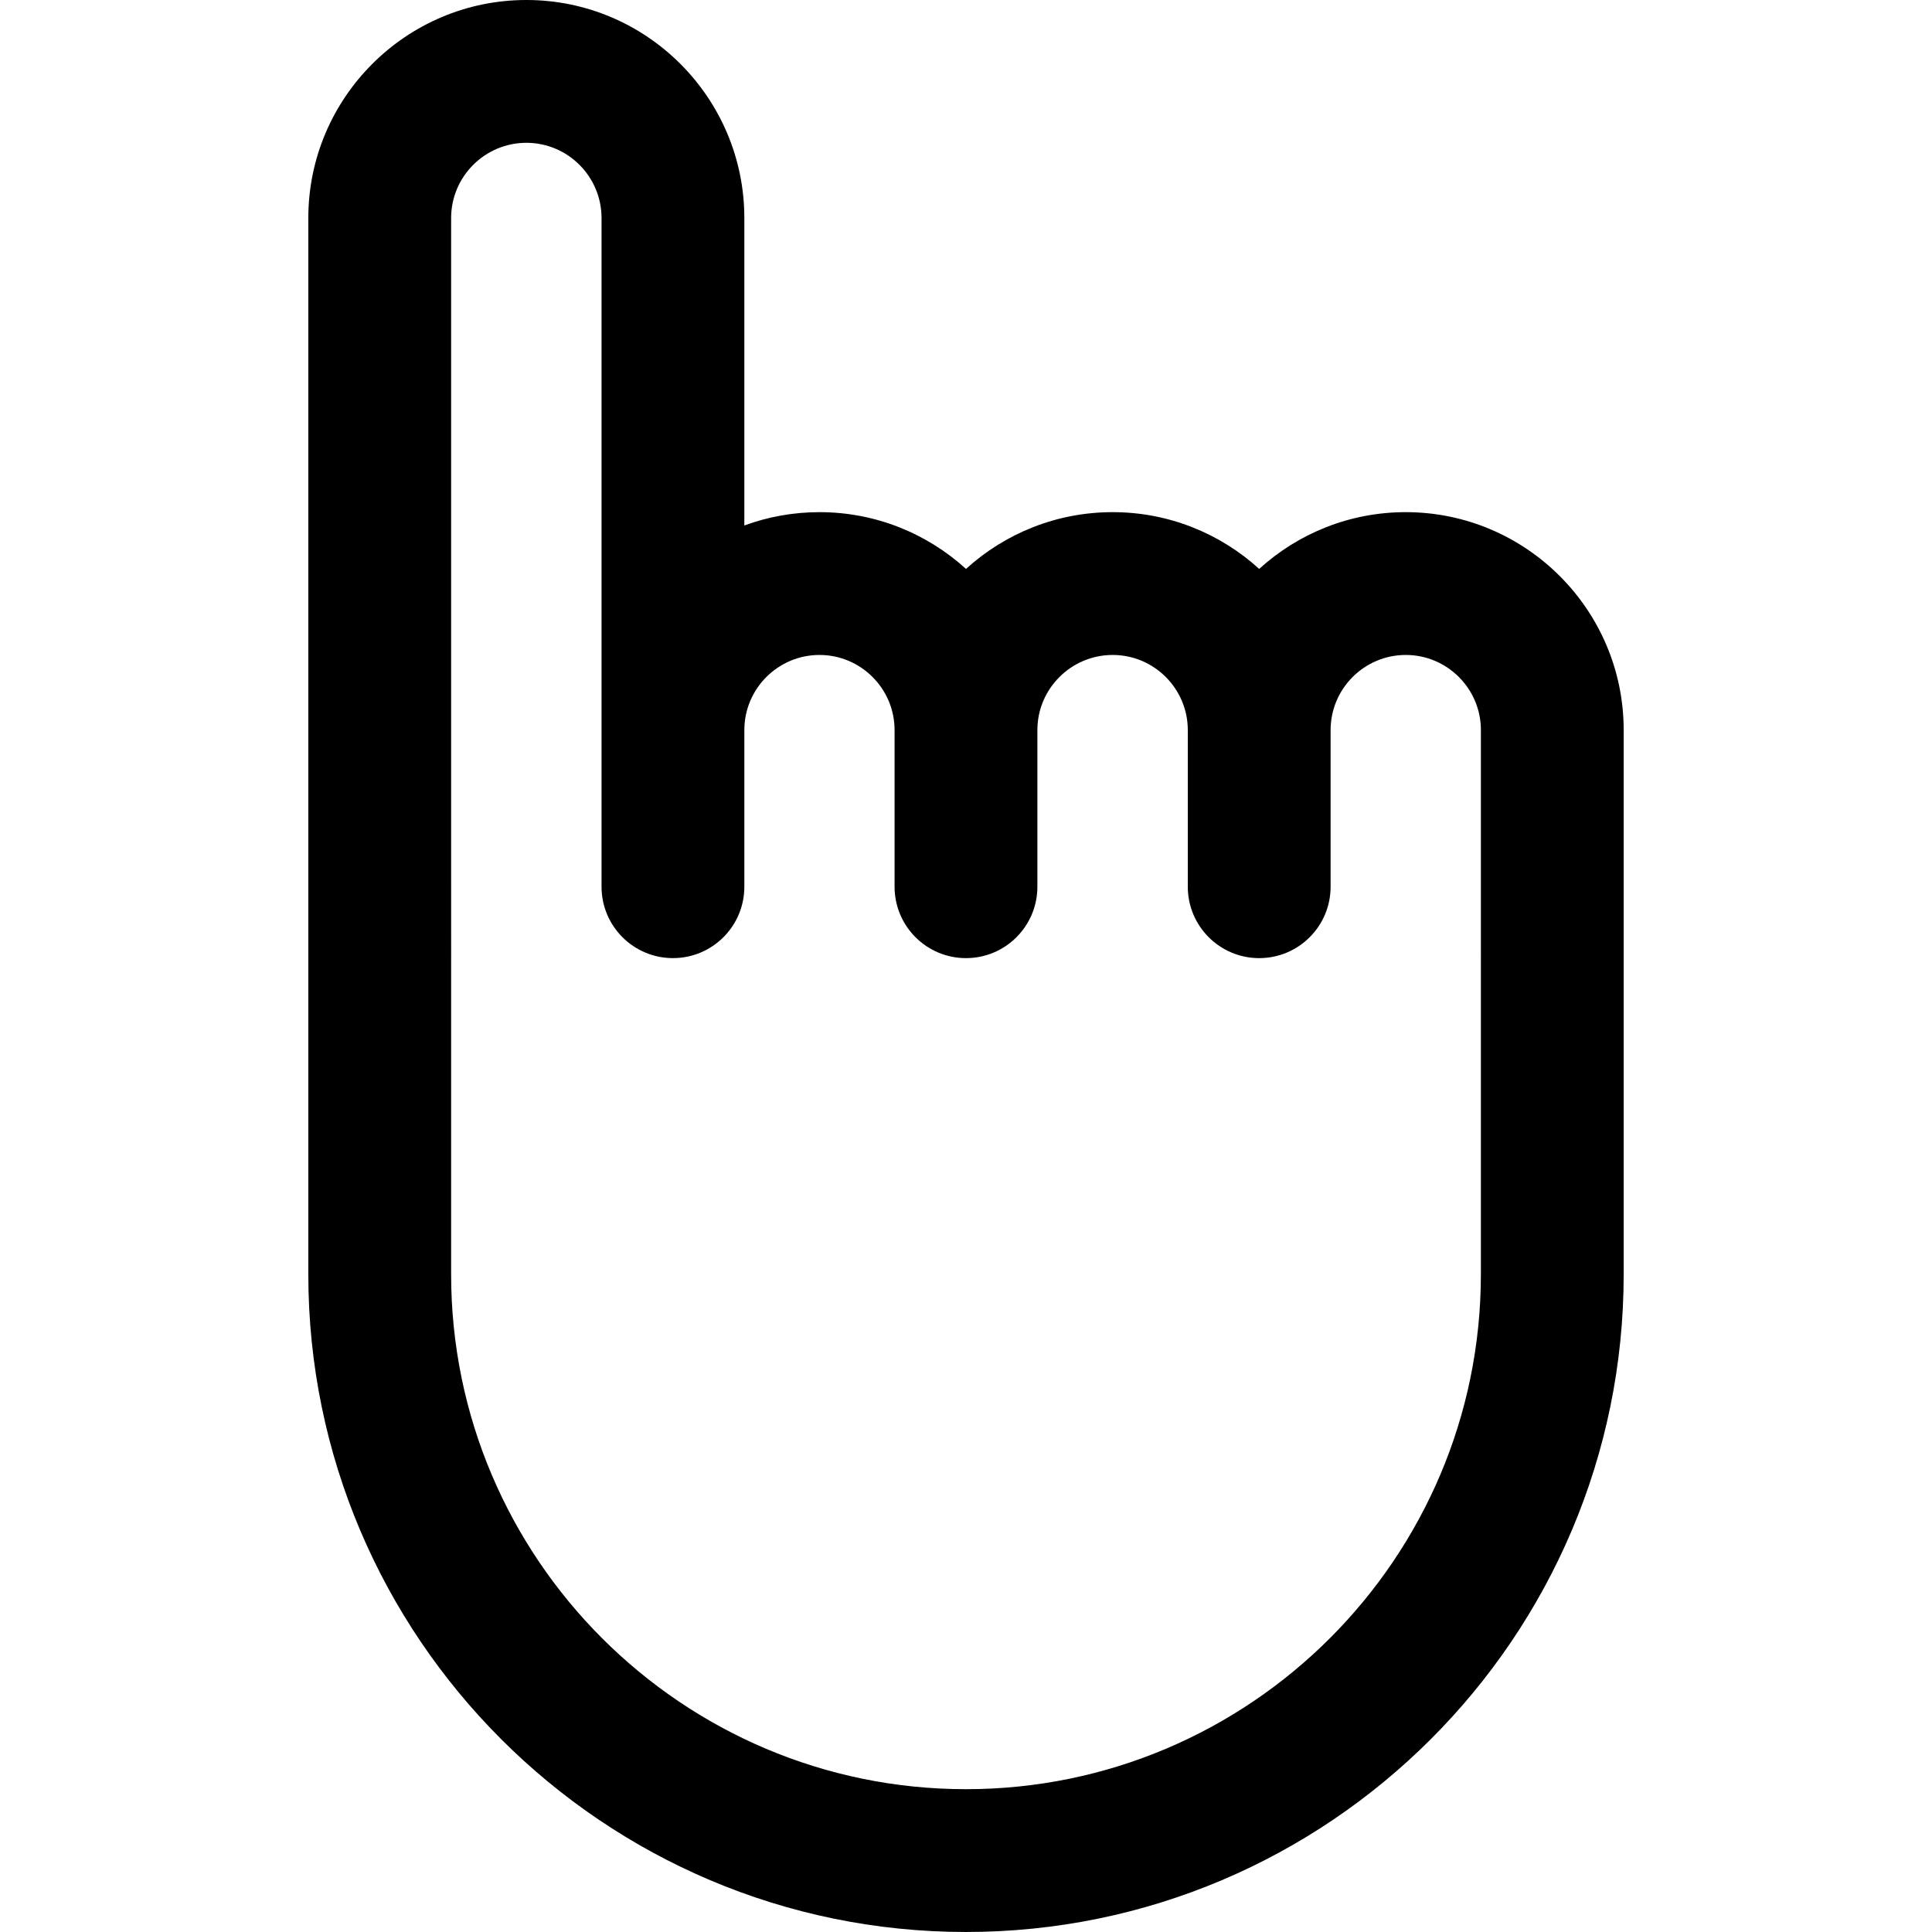 <svg fill="rgba(0, 0, 0, 1)" xml:space="preserve" style="enable-background:new 0 0 202.932 202.932;" viewBox="0 0 202.932 202.932" y="0px" x="0px" id="Capa_1" version="1.1" xmlns:xlink="http://www.w3.org/1999/xlink" xmlns="http://www.w3.org/2000/svg">
<path d="M147.654,53.795c-5.921,0-11.324,2.26-15.392,5.961c-4.068-3.701-9.471-5.961-15.391-5.961  c-5.926,0-11.334,2.261-15.405,5.963c-4.068-3.702-9.471-5.963-15.392-5.963c-2.772,0-5.43,0.495-7.891,1.401V22.902  C78.184,10.274,67.914,0,55.291,0c-12.63,0-22.906,10.274-22.906,22.902v110.957c0,38.087,30.988,69.072,69.078,69.072  c38.093,0,69.084-30.985,69.084-69.072V76.688C170.547,64.064,160.277,53.795,147.654,53.795z M155.547,133.859  c0,29.815-24.262,54.072-54.084,54.072c-29.819,0-54.078-24.257-54.078-54.072V22.902c0-4.357,3.547-7.902,7.906-7.902  c4.352,0,7.893,3.545,7.893,7.902v53.785v16.451c0,4.142,3.358,7.5,7.5,7.5c4.142,0,7.5-3.358,7.5-7.5V76.688  c0-4.352,3.539-7.893,7.891-7.893c4.35,0,7.889,3.541,7.889,7.893v16.451c0,4.142,3.358,7.5,7.5,7.5c4.142,0,7.5-3.358,7.5-7.5  V76.688c0-4.352,3.548-7.893,7.908-7.893c4.351,0,7.891,3.541,7.891,7.893v16.451c0,4.142,3.358,7.5,7.5,7.5  c4.142,0,7.5-3.358,7.5-7.5V76.688c0-4.352,3.54-7.893,7.893-7.893c4.352,0,7.893,3.541,7.893,7.893V133.859z"></path>
<g>
</g>
<g>
</g>
<g>
</g>
<g>
</g>
<g>
</g>
<g>
</g>
<g>
</g>
<g>
</g>
<g>
</g>
<g>
</g>
<g>
</g>
<g>
</g>
<g>
</g>
<g>
</g>
<g>
</g>
</svg>
